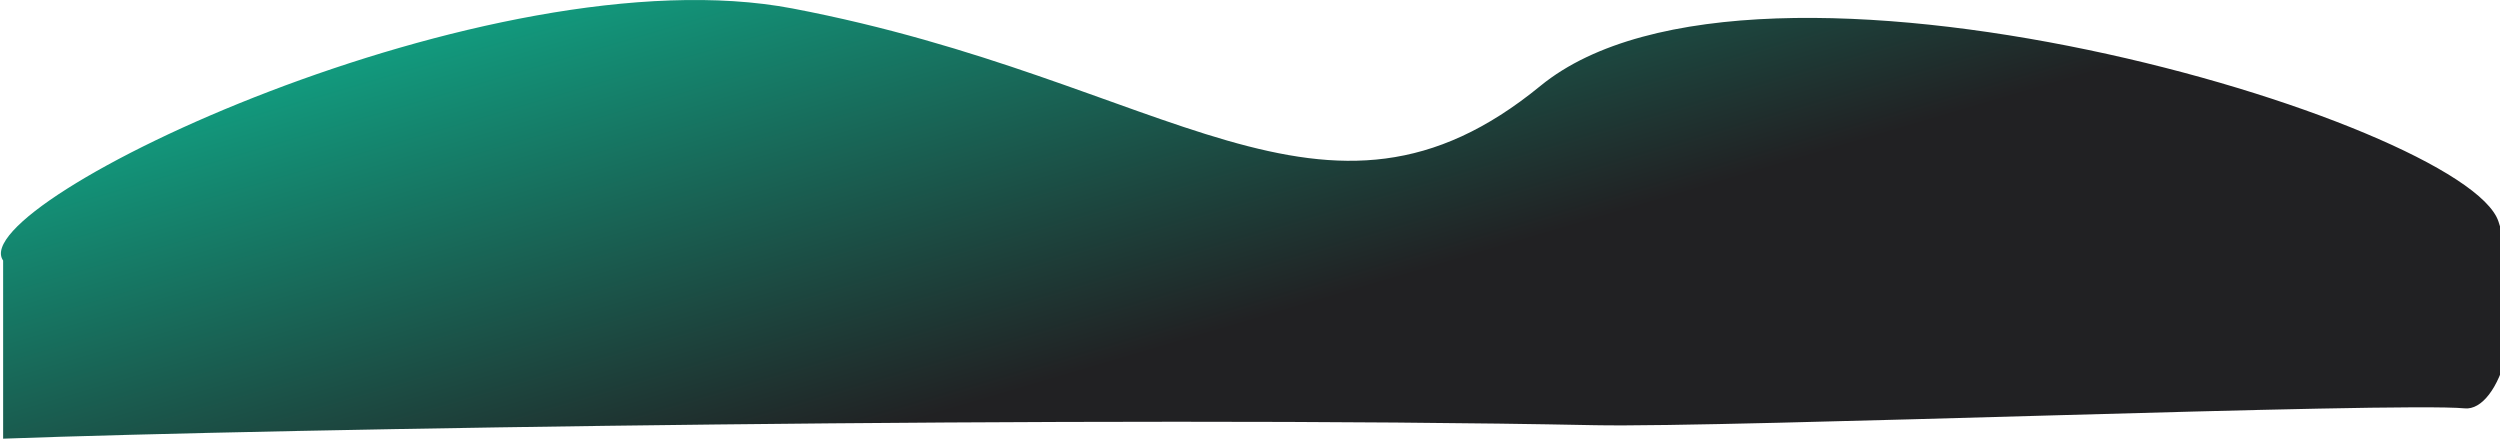 <svg width="1598" height="281" viewBox="0 0 1598 281" fill="none" xmlns="http://www.w3.org/2000/svg">
<path d="M506.622 5.423C313.821 -31.377 -23.999 129.859 2.001 166.526V280.4C177.834 273.966 703.339 265.504 1019.5 271.79C1104.61 273.482 1531.64 256.868 1575.5 261.025C1597 263.064 1618.5 205.526 1597 141.526C1575.5 77.526 1122.62 -58.078 984.622 54.922C846.622 167.922 747.622 51.423 506.622 5.423Z" fill="url(#paint0_linear_1297_1392)"/>
<defs>
<linearGradient id="paint0_linear_1297_1392" x1="918.347" y1="-203.984" x2="1020.12" y2="140.424" gradientUnits="userSpaceOnUse">
<stop stop-color="#10A888"/>
<stop offset="1" stop-color="#212123"/>
</linearGradient>
</defs>
</svg>

